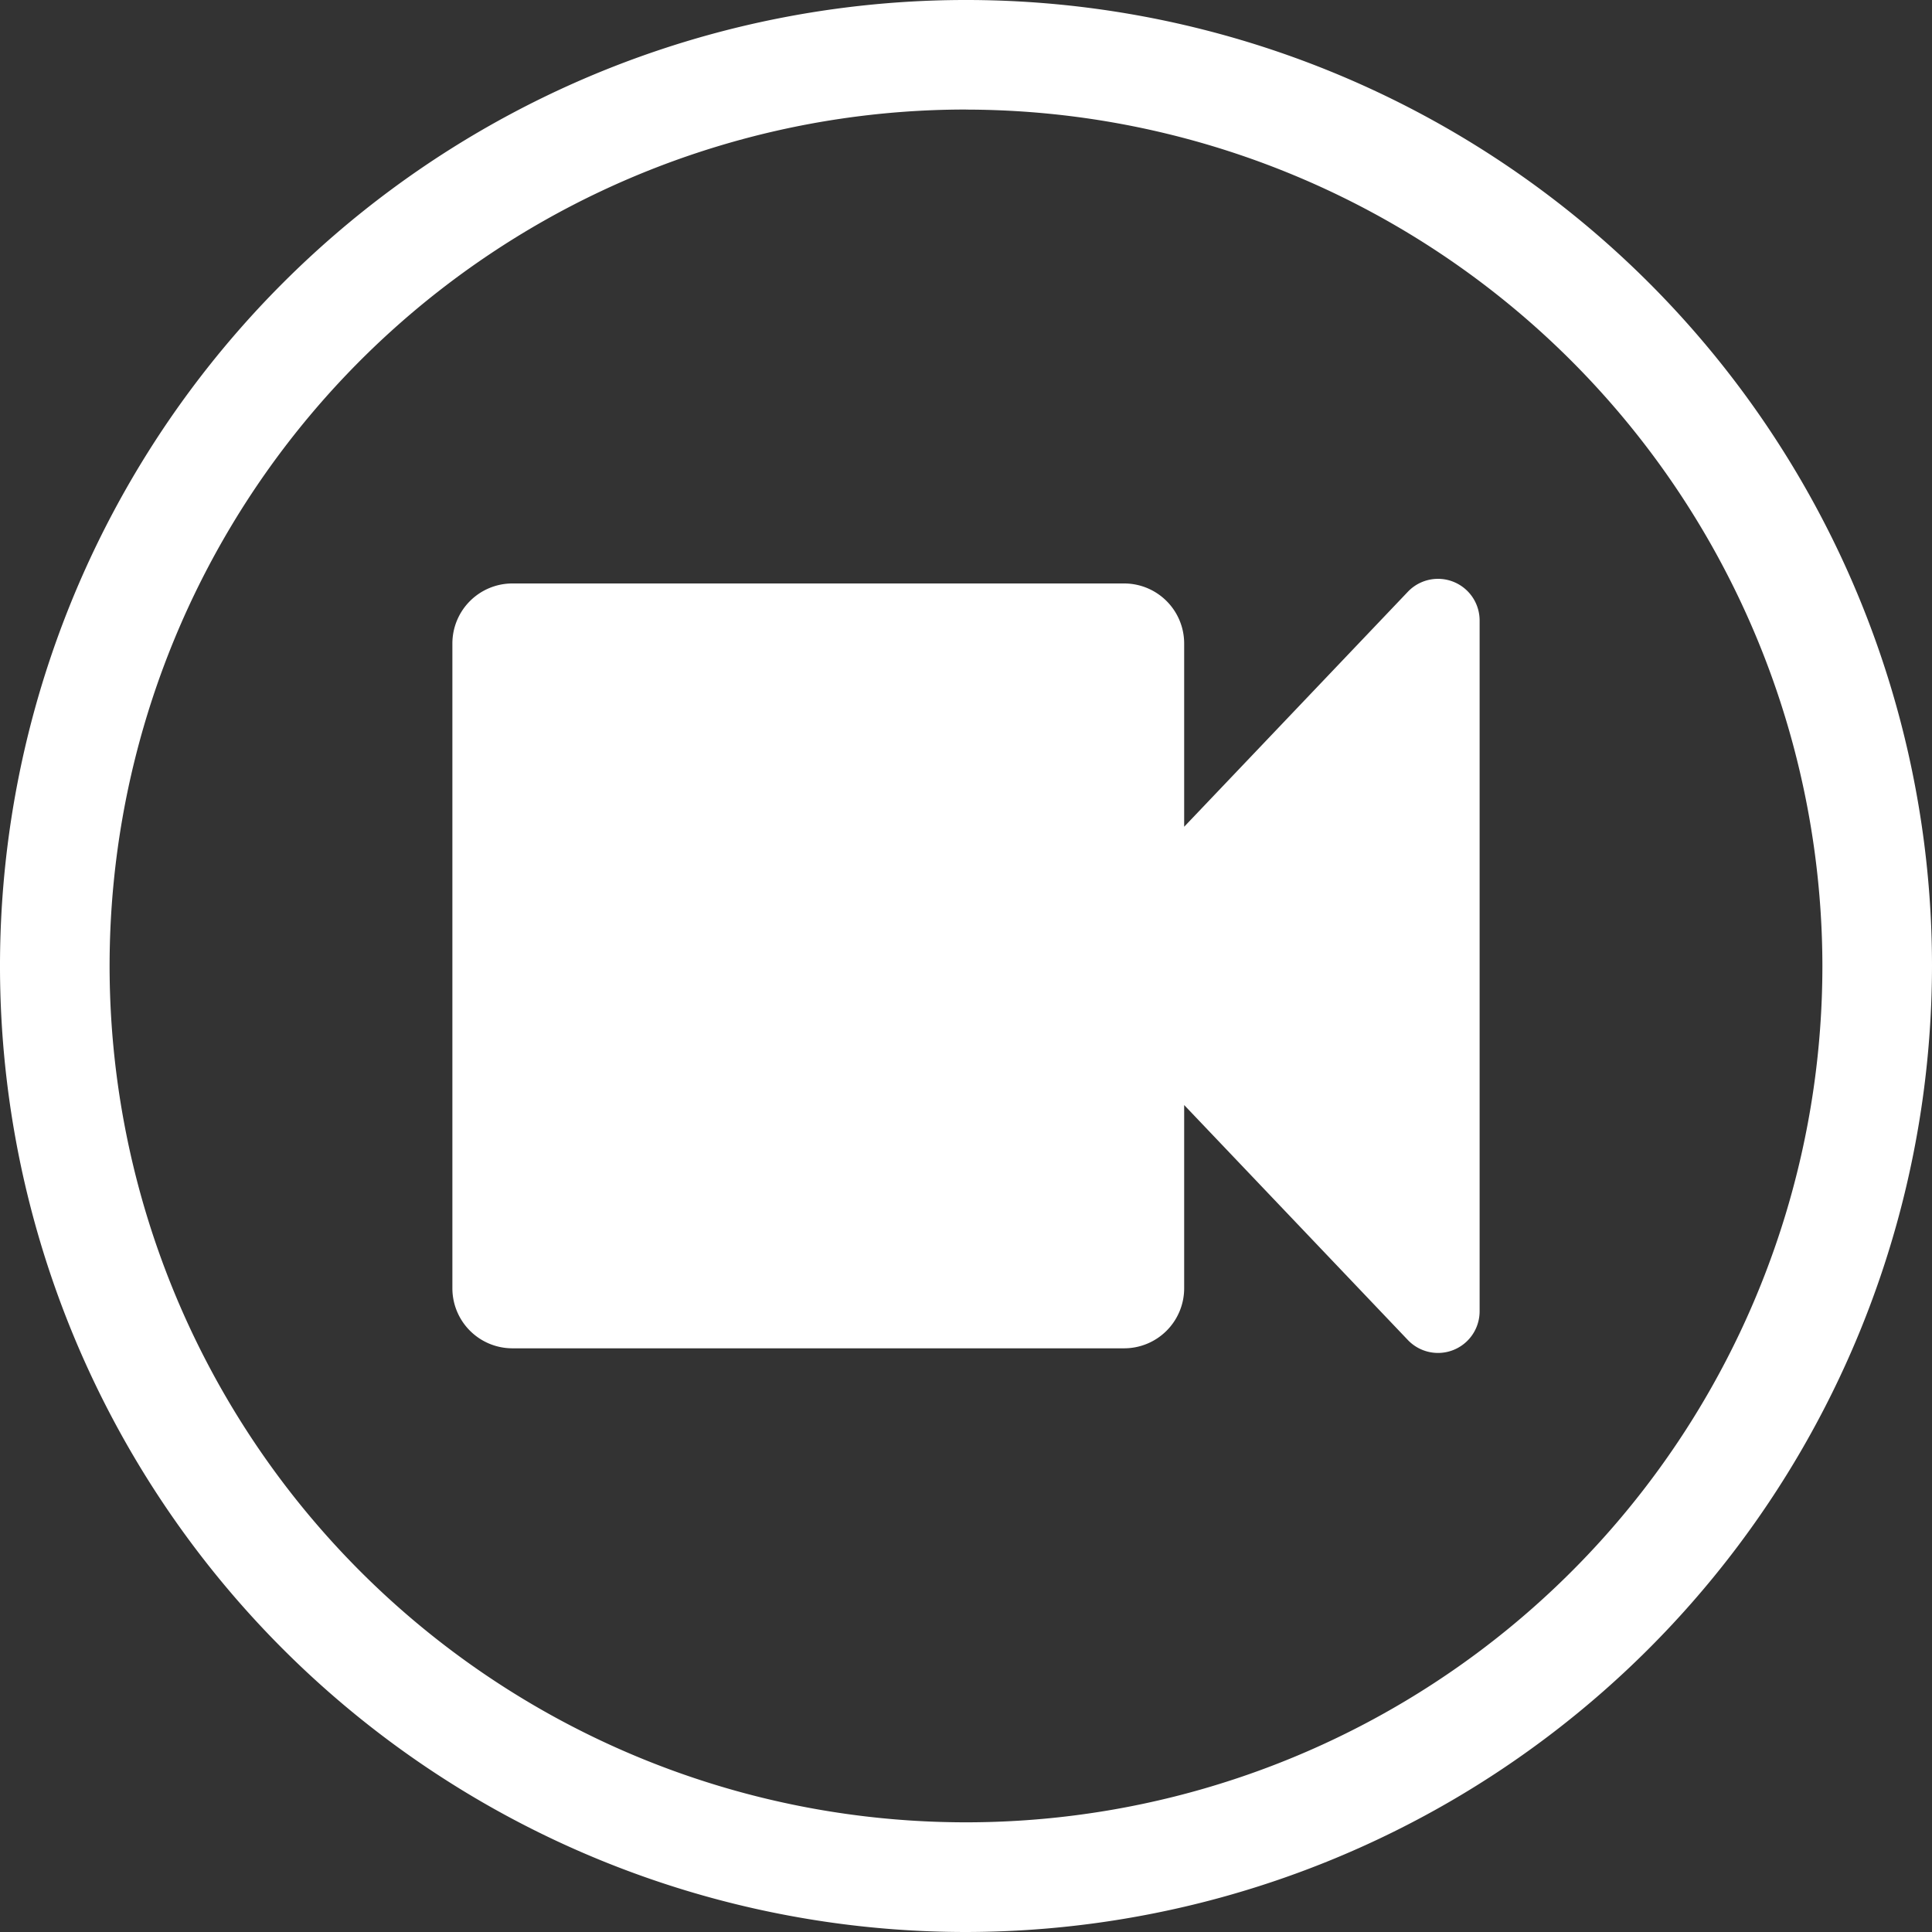<svg xmlns="http://www.w3.org/2000/svg" width="26" height="26" viewBox="0 0 26 26">
  <rect x="0" y="0" width="26" height="26" fill="#333333" stroke="none"/>
  <defs>
    <style>
      .cls-1 {
        fill: #fff;
        fill-rule: evenodd;
      }
    </style>
  </defs>
  <path id="icon-video" class="cls-1" d="M894.912,71.348v9.3a0.56,0.56,0,0,1-.965.386l-3.011-3.163v2.468a0.808,0.808,0,0,1-.806.806h-8.237a0.808,0.808,0,0,1-.805-0.806V71.658a0.808,0.808,0,0,1,.805-0.806h8.237a0.808,0.808,0,0,1,.806.806v2.468l3.011-3.163A0.56,0.56,0,0,1,894.912,71.348ZM888,89a13,13,0,1,1,13-13A13.015,13.015,0,0,1,888,89Zm0-24.526A11.525,11.525,0,1,0,899.525,76,11.539,11.539,0,0,0,888,64.475Z" transform="translate(-875 -63)"/>
</svg>
